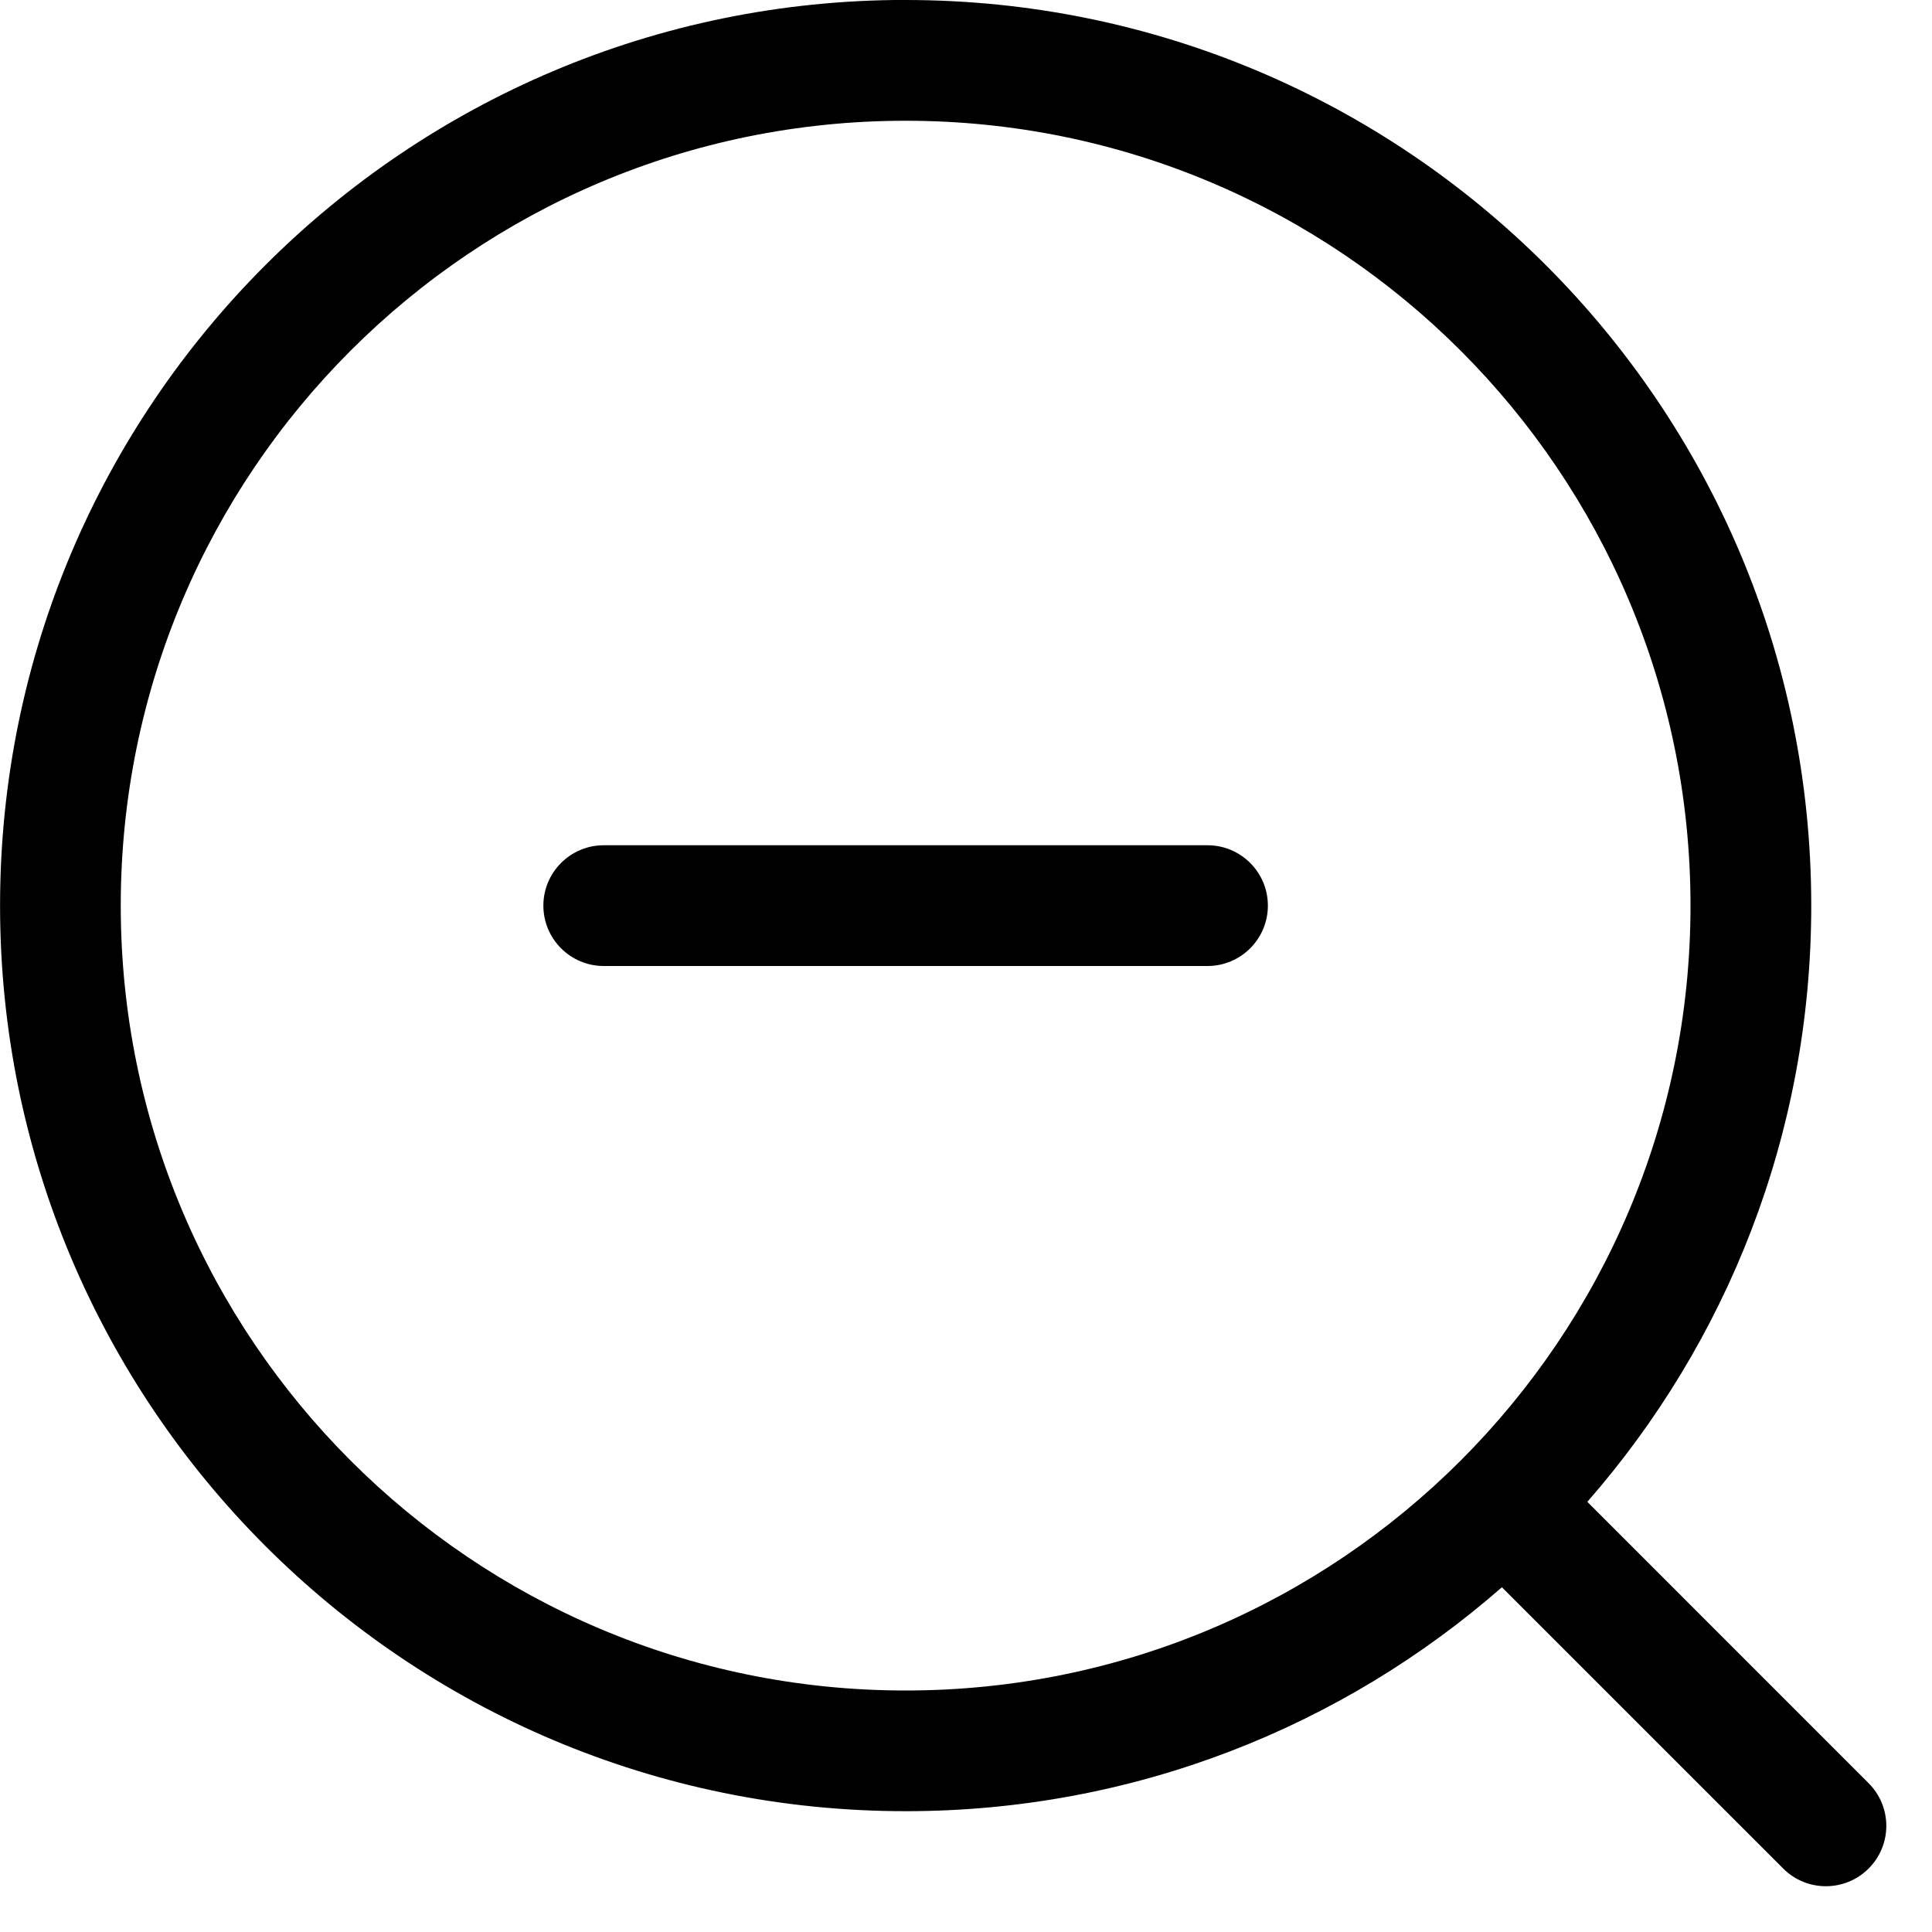 <?xml version="1.0" encoding="utf-8"?><!-- Uploaded to: SVG Repo, www.svgrepo.com, Generator: SVG Repo Mixer Tools -->
<svg width="800px" height="800px" viewBox="0 0 32 32" xmlns="http://www.w3.org/2000/svg">
<g fill="none" fill-rule="evenodd">
<path d="m0 0h32v32h-32z"/>
<path d="m15 0c8.284 0 15 6.716 15 15 0 3.782-1.4 7.237-3.709 9.875l4.659 4.66c.391.391.391 1.024 0 1.414s-1.024.391-1.414 0l-4.66-4.659c-2.638 2.309-6.093 3.709-9.875 3.709-8.284 0-15-6.716-15-15 0-8.284 6.716-15 15-15zm0 2c-7.18 0-13 5.82-13 13 0 7.18 5.82 13 13 13 7.18 0 13-5.82 13-13 0-7.18-5.82-13-13-13zm5 12c.552 0 1 .448 1 1s-.448 1-1 1h-10c-.552 0-1-.448-1-1s.448-1 1-1z" fill="#000000" fill-rule="nonzero"/>
</g>
</svg>